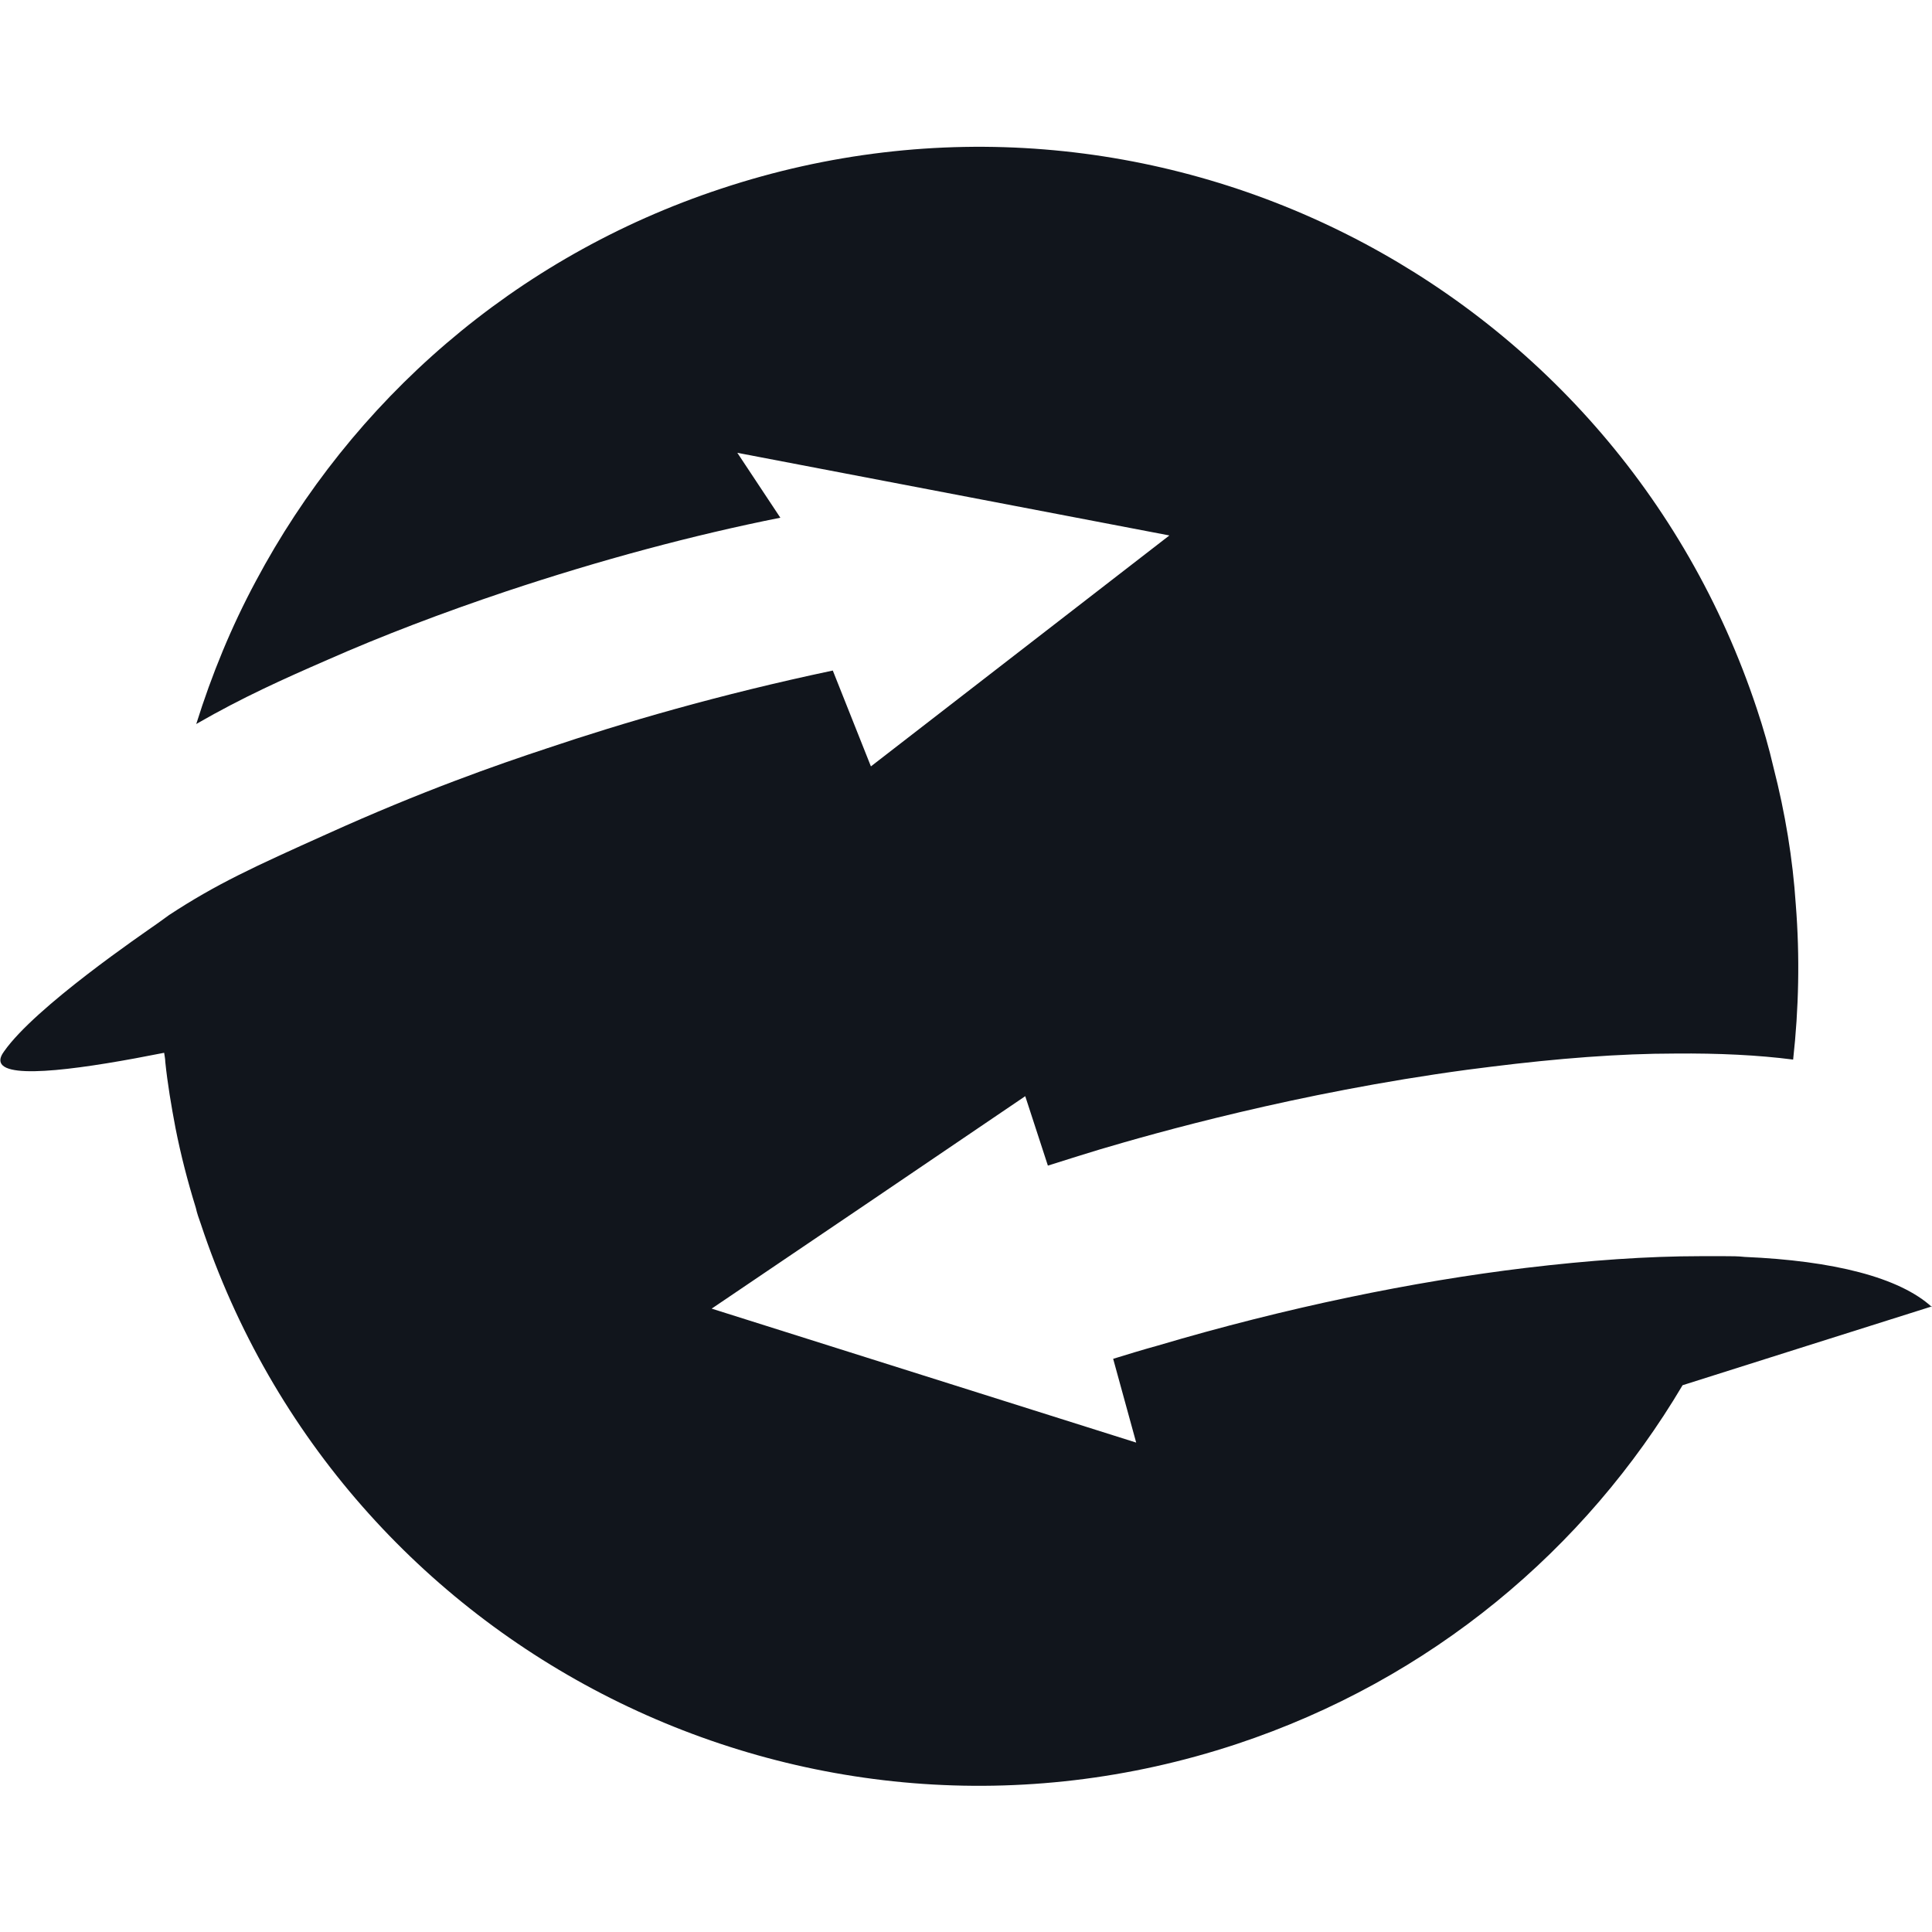 <svg viewBox="0 0 512 512" version="1.1" xmlns="http://www.w3.org/2000/svg" data-name="Layer 1" id="Layer_1">
  <defs>
    <style>
      .cls-1 {
        fill: #11151c;
        stroke-width: 0px;
      }
    </style>
  </defs>
  <path d="M512,346.2c-22.1,7-44.1,13.9-66.1,20.9-25.7,43.4-66.6,78-118.2,95.1-113.9,37.7-236.8-24.1-274.5-137.9-.5-1.4-1-2.8-1.3-4.2-2.2-7.1-4-14.1-5.4-21.2h0c-1.1-5.8-2.1-11.7-2.7-17.5,0-.8-.2-1.6-.3-2.4-20.6,4.1-41.6,7.2-43.3,2.6-.4-1.1.4-2.3.9-3,8.3-11.8,36.7-31.1,40.8-34,1-.7,1.9-1.4,2.9-2.1,12.5-8.2,22.3-12.7,41.9-21.5,25.2-11.4,45-18.3,58.3-22.7,19.9-6.7,45.4-14.2,75.7-20.6,3.4,8.5,6.7,16.9,10.1,25.4,26.4-20.4,52.7-40.8,79.1-61.2-38.2-7.3-76.4-14.6-114.5-21.9,3.8,5.7,7.6,11.5,11.4,17.2-23.1,4.6-47.7,11.2-72.6,19.5-17,5.7-33,11.8-47.5,18.2-11.7,5.1-22.4,9.9-34.4,16.8,0,0-.2.1-.3.2,4.1-13.1,9.3-25.8,15.8-37.9,25.3-47.5,68.2-85.8,123.3-104,113.9-37.8,236.8,24.1,274.5,137.9,1.7,5.1,3.2,10.3,4.4,15.5,3.1,12.1,5.1,24.2,5.9,36.3,1.1,13.8.8,27.6-.7,41.1-9.3-1.2-19.7-1.7-31.2-1.6-14.8,0-31.3,1.3-48.9,3.5-1.7.2-3.8.5-6.3.8-45.2,6.1-82.8,16.8-97.3,21.1-3,.9-7.8,2.4-13.8,4.3-2-6.1-4-12.3-6-18.4-27.7,18.8-55.4,37.6-83.1,56.3,37.5,11.8,75,23.7,112.5,35.5-2-7.4-4.1-14.8-6.1-22.2,3.9-1.2,7.8-2.4,11.8-3.5,34.1-10.1,67.7-17,97.6-20.6,16.7-2,32.3-3.1,46.2-3.1,2.2,0,4.4,0,6.5,0,1.8,0,3.5,0,5.3.2,23.4,1,41,5.4,49.6,13.3Z" class="cls-1"></path>
</svg>